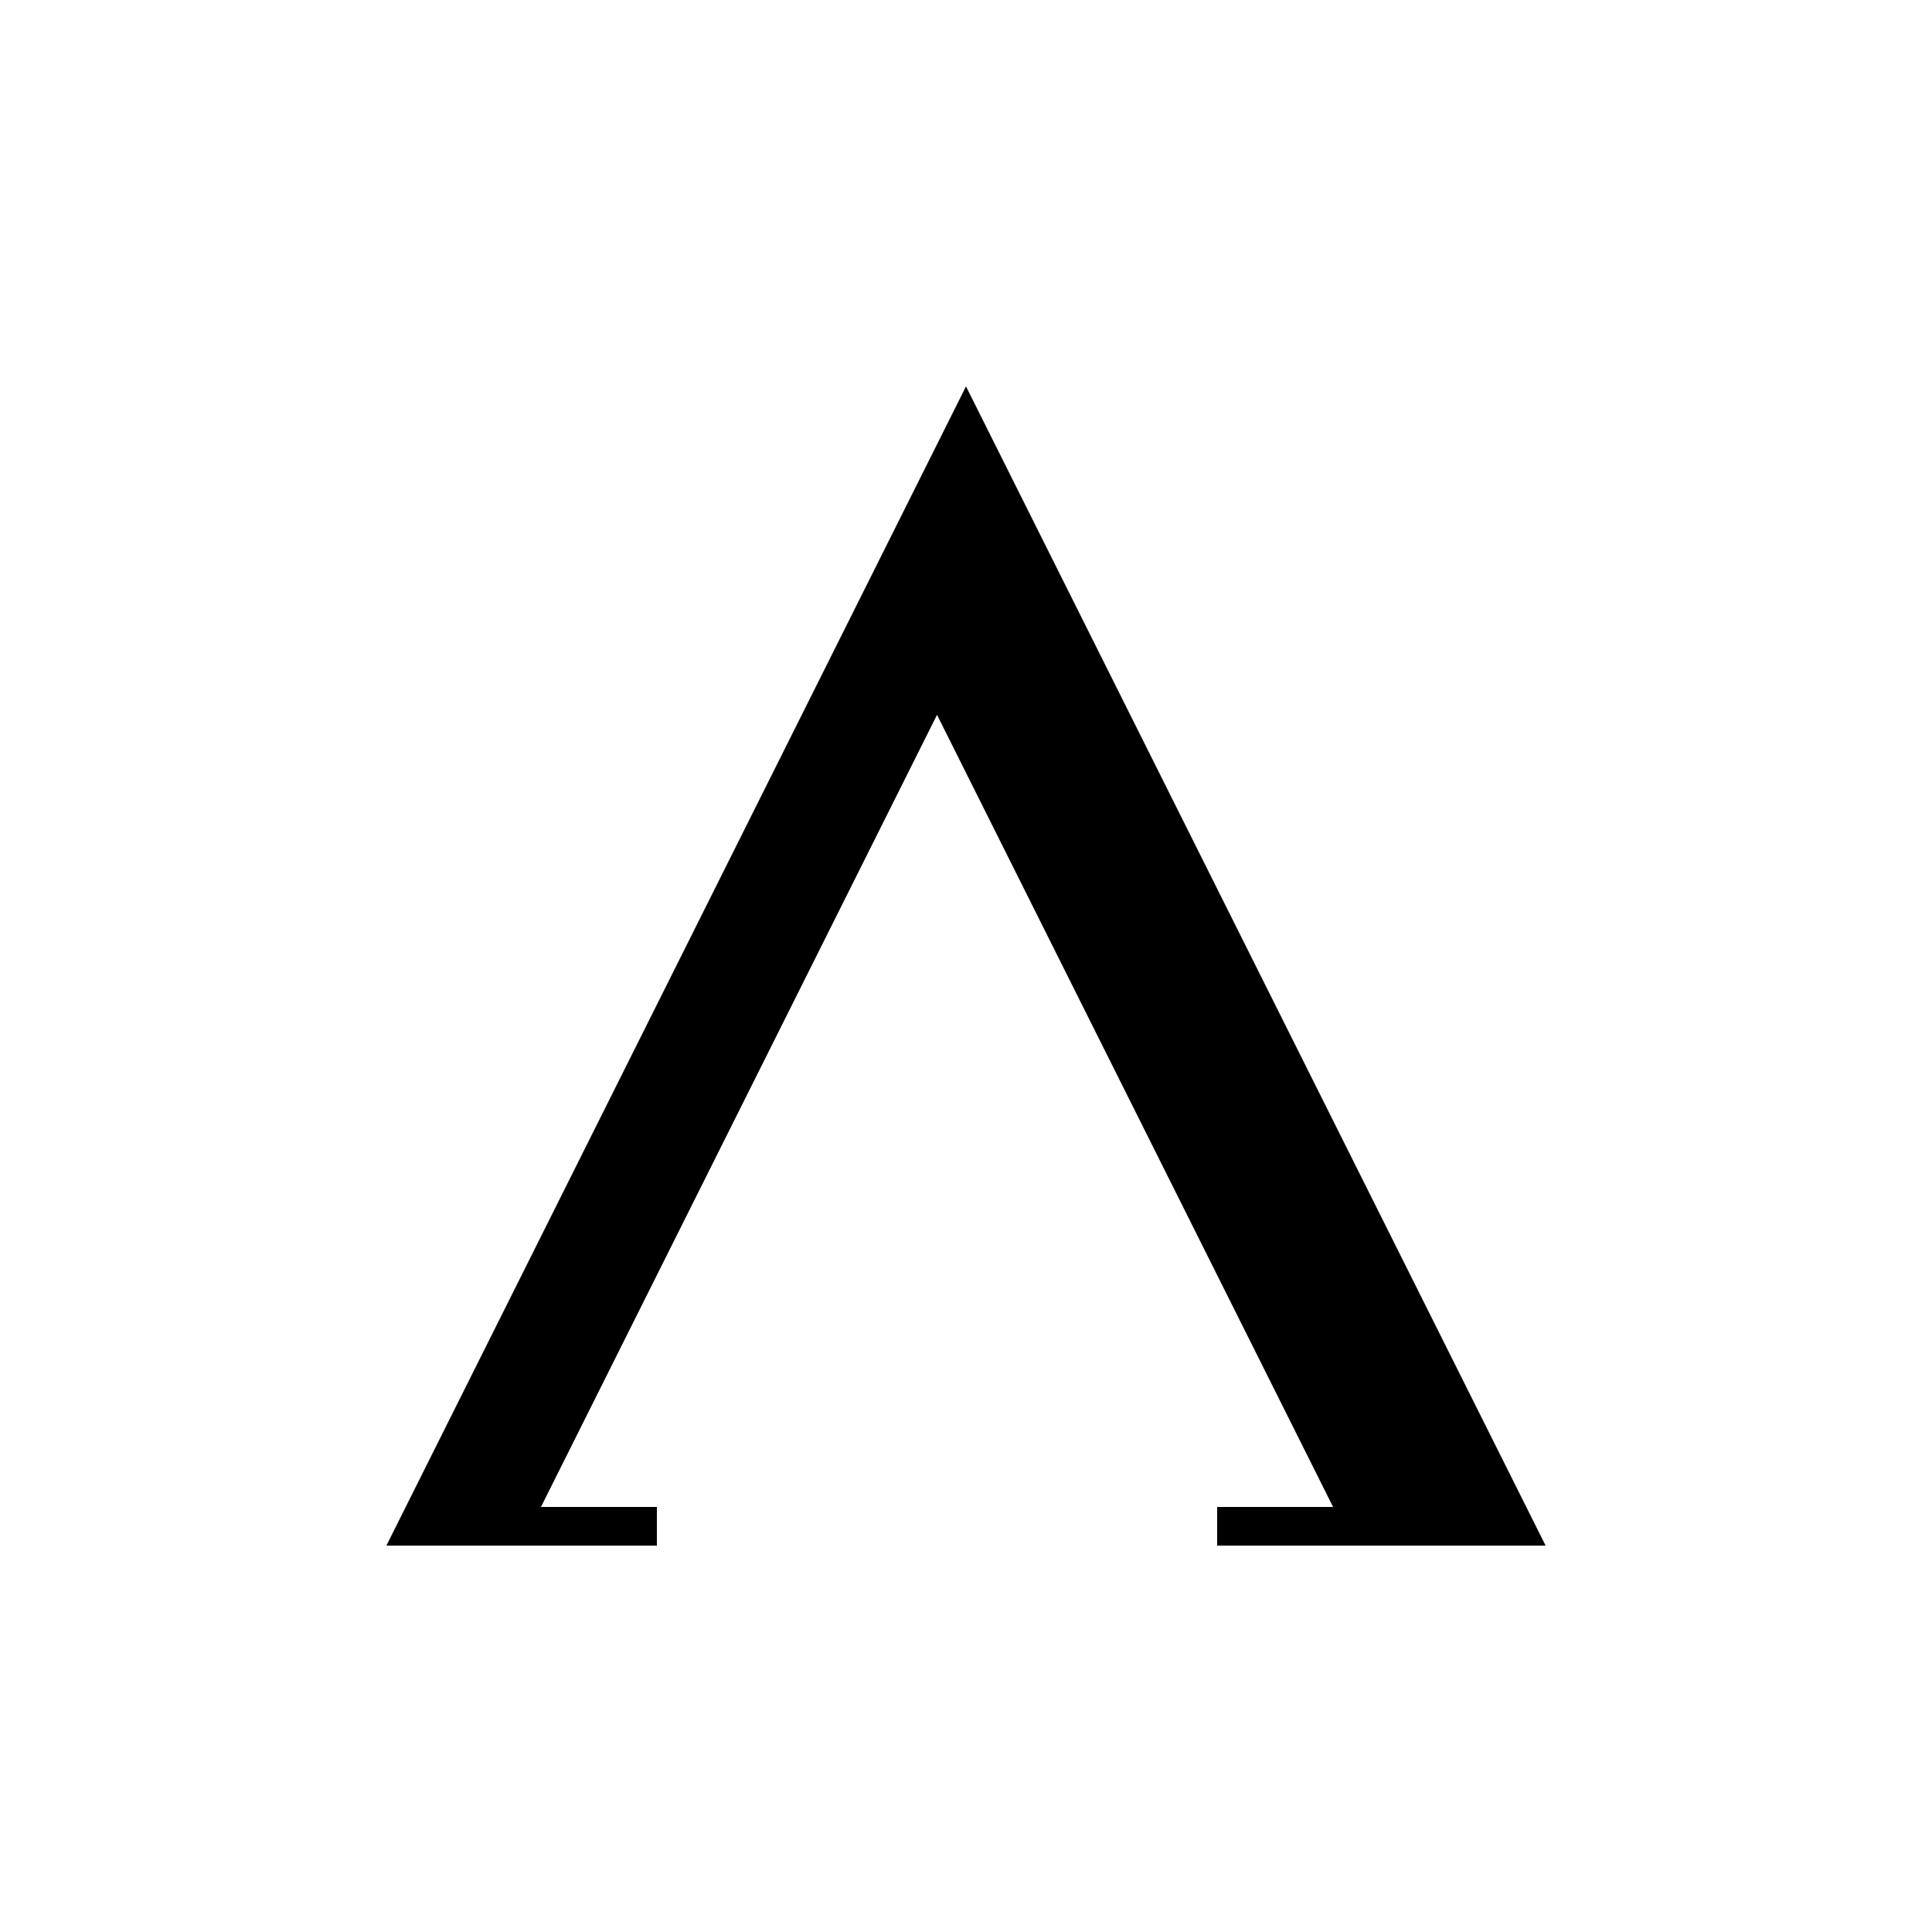 <?xml version="1.0" encoding="UTF-8"?><svg xmlns="http://www.w3.org/2000/svg" width="1024" height="1024" viewBox="0 0 1 1.0"><title>lambda</title><path id="symbol-lambda" fill-rule="evenodd" d="M .63,.8 L .63,.78 L .69,.78 L .485,.37 L .28,.78 L .34,.78 L .34,.8 L .2,.8 L .5,.2 L .8,.8 L .63,.8 z" /></svg>